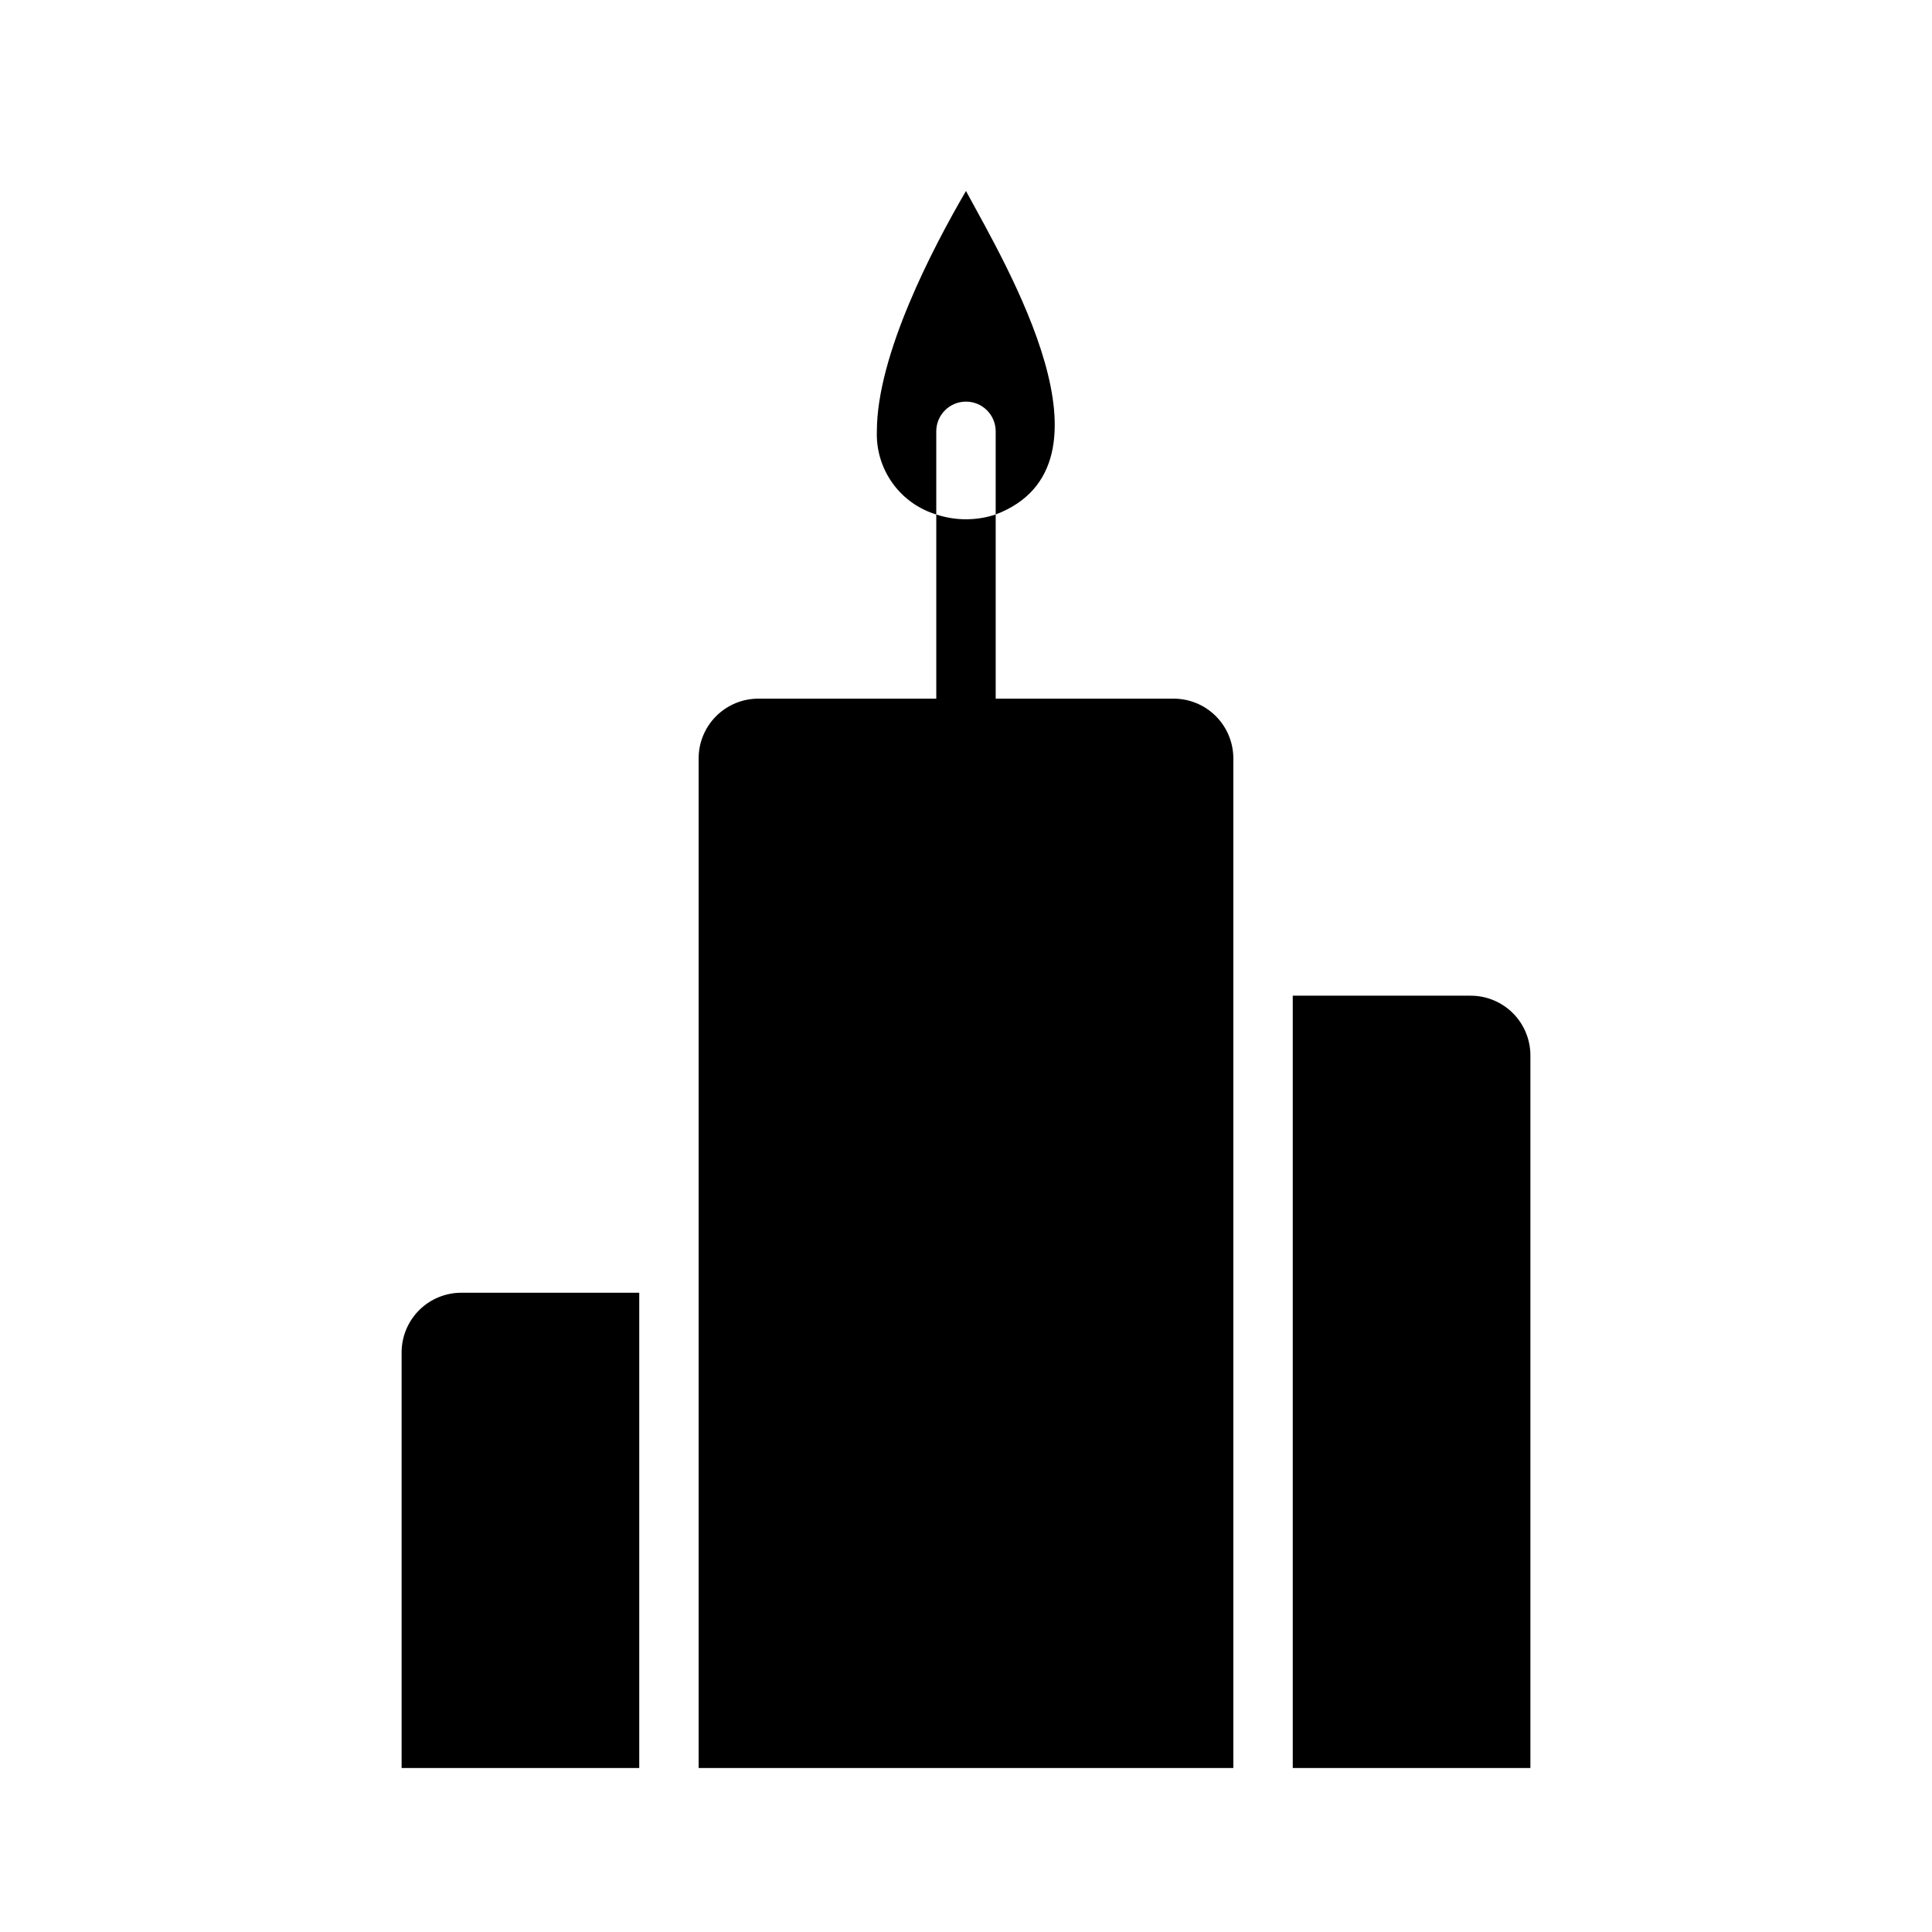 <?xml version="1.0" encoding="UTF-8"?>
<!-- Uploaded to: ICON Repo, www.iconrepo.com, Generator: ICON Repo Mixer Tools -->
<svg fill="#000000" width="800px" height="800px" version="1.1" viewBox="144 144 512 512" xmlns="http://www.w3.org/2000/svg">
 <g>
  <path d="m250.43 502.41v110.13h62.977v-125.95h-47.152c-4.199 0-8.223 1.668-11.191 4.637-2.965 2.965-4.633 6.992-4.633 11.188z"/>
  <path d="m533.75 407.87h-47.156v204.67h62.977v-188.85c0-4.195-1.668-8.219-4.633-11.188-2.969-2.965-6.992-4.633-11.188-4.633z"/>
  <path d="m455.02 329.15h-47.152v-48.805c-5.113 1.691-10.633 1.691-15.746 0v48.805h-47.152c-4.195 0-8.219 1.668-11.188 4.637s-4.637 6.992-4.637 11.188v267.57h141.7v-267.57c0-4.195-1.668-8.219-4.637-11.188-2.965-2.969-6.992-4.637-11.188-4.637z"/>
  <path d="m392.12 280.34v-22.035c0-4.348 3.527-7.871 7.875-7.871s7.871 3.523 7.871 7.871v22.035c34.496-13.133 2.746-66.027-7.871-85.727-8.875 15.211-23.617 43.516-23.617 63.691-0.176 4.898 1.273 9.711 4.121 13.699 2.848 3.984 6.934 6.914 11.621 8.336z"/>
 </g>
</svg>
